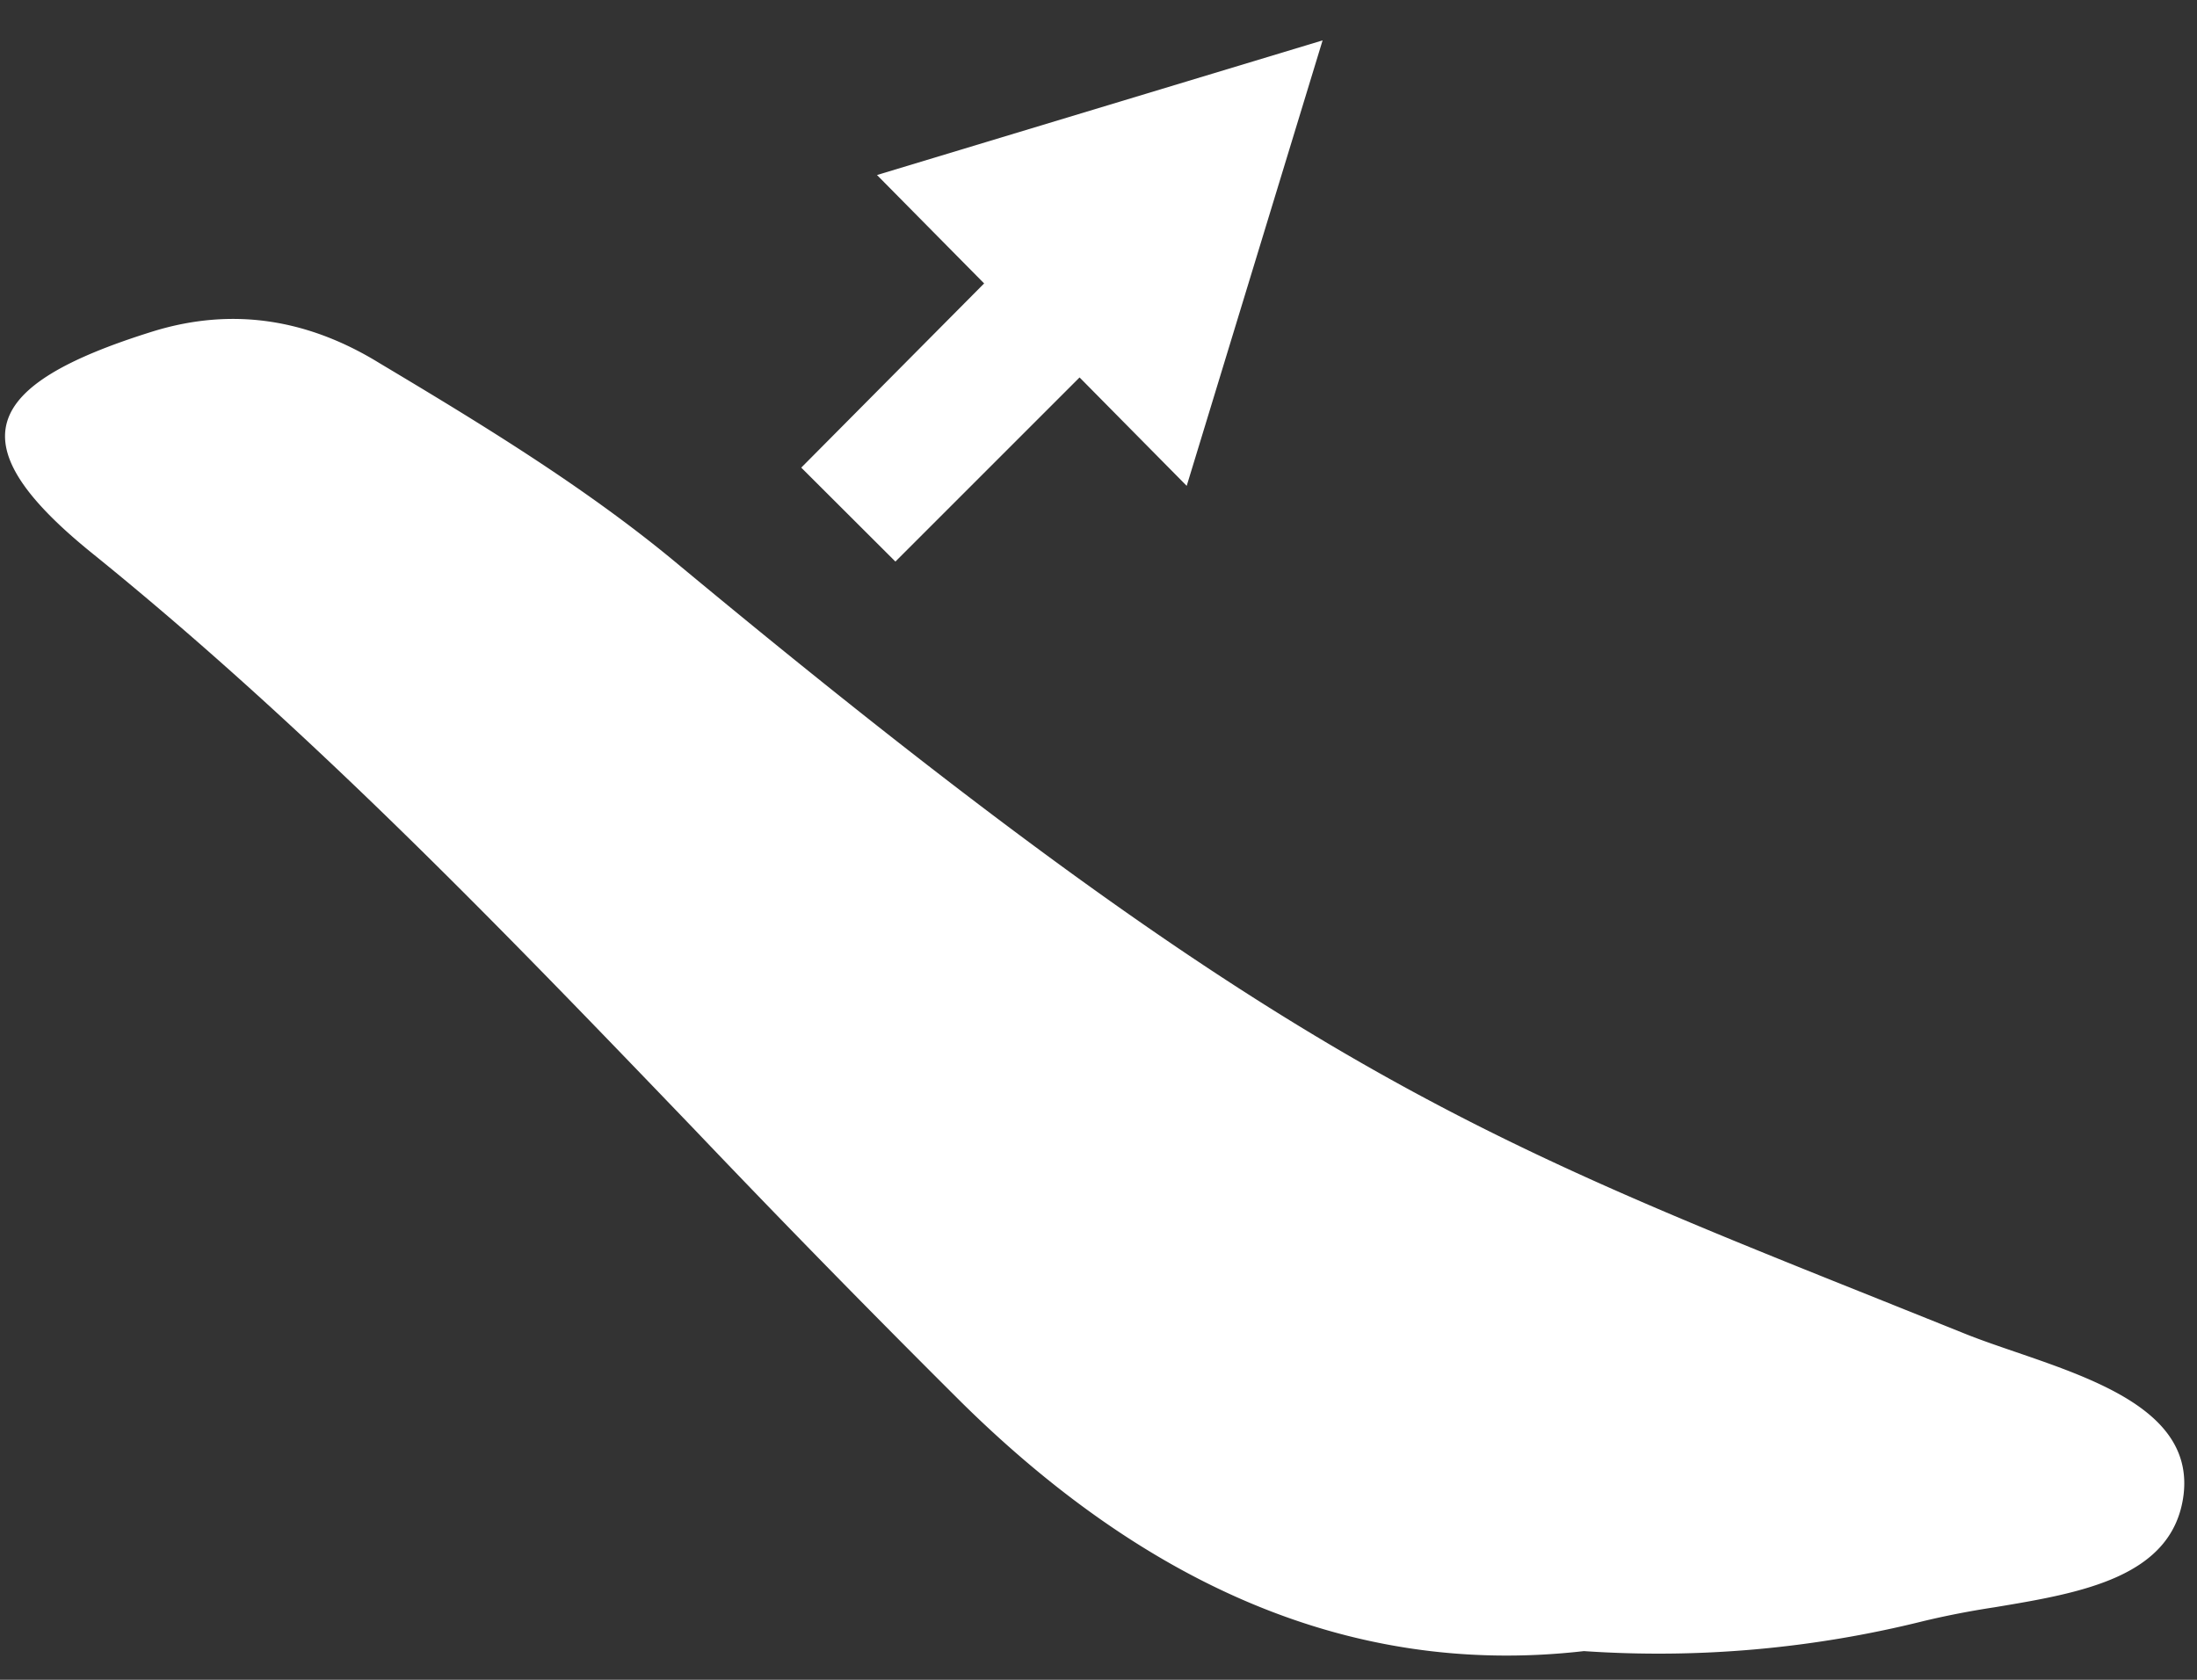 <svg xmlns="http://www.w3.org/2000/svg" width="34" height="26" fill="none"><rect width="100%" height="100%" fill="#333333" stroke="none"/><path fill="#fff" fill-rule="evenodd" d="M16.707 5.842l-2.85 2.85L12.4 7.238l2.83-2.851-1.658-1.678L20.468.625 18.365 7.52l-1.658-1.678zM29.08 20.11l1.276.512c.252.104.54.202.837.304 1.274.437 2.747.942 2.6 2.204-.157 1.287-1.593 1.526-2.928 1.748a13.34 13.34 0 00-1.096.213 16.953 16.953 0 01-5.257.465c-3.7.424-6.874-1.133-9.624-3.842a221.714 221.714 0 01-4.147-4.238c-2.965-3.086-5.933-6.174-9.279-8.884-2.143-1.719-1.76-2.629.89-3.458 1.294-.404 2.466-.162 3.518.485 1.557.93 3.154 1.901 4.55 3.054 9.212 7.655 12.286 8.886 18.66 11.437z" clip-rule="evenodd"/></svg>